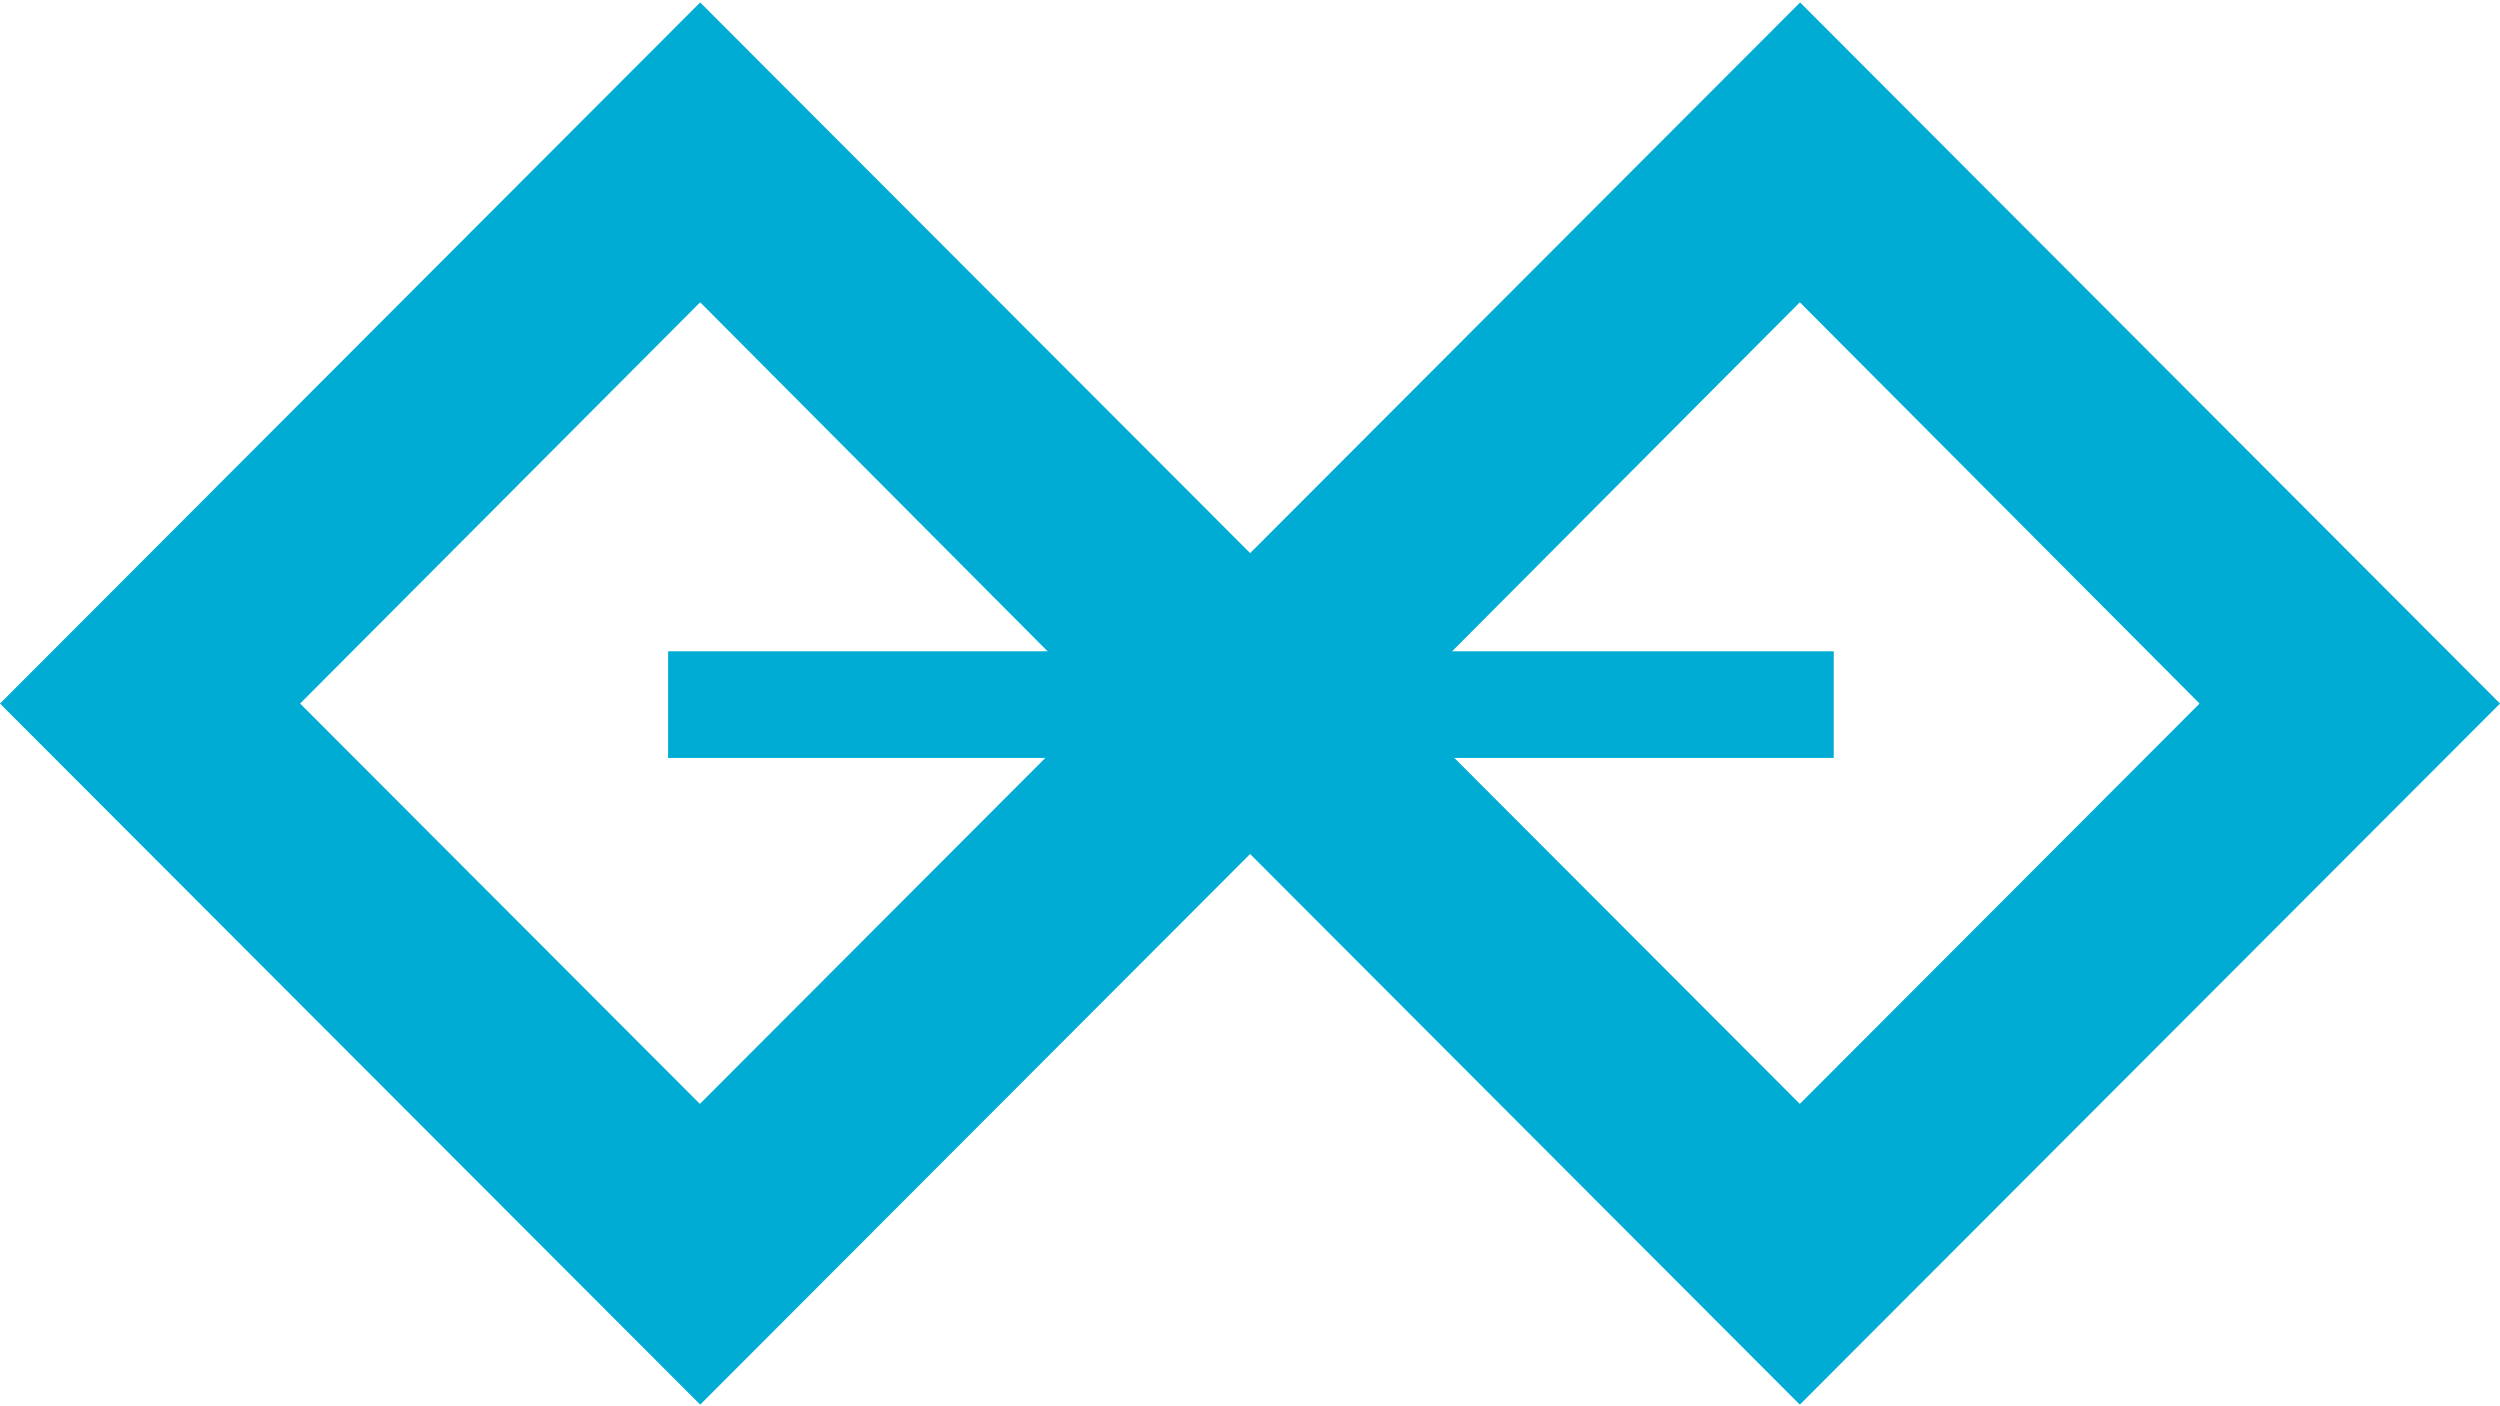 <svg width="818" height="460" viewBox="0 0 818 460" fill="none" xmlns="http://www.w3.org/2000/svg">
<path fill-rule="evenodd" clip-rule="evenodd" d="M458.1 230.2L588.9 361.2L719.7 230.2L588.9 98.9L458.1 230.2ZM588.9 459.6L359.9 230.2L589 0.8L818 230.2L588.9 459.6Z" fill="#00ACD4"/>
<path fill-rule="evenodd" clip-rule="evenodd" d="M98.2 230.2L229 361.2L359.8 230.2L229.1 98.9L98.2 230.2ZM229.1 459.6L0 230.2L229.1 0.8L458.2 230.2L229.1 459.6Z" fill="#00ACD4"/>
<path fill-rule="evenodd" clip-rule="evenodd" d="M218.6 213.1H600V248H218.6V213.1Z" fill="#00ACD4"/>
</svg>
